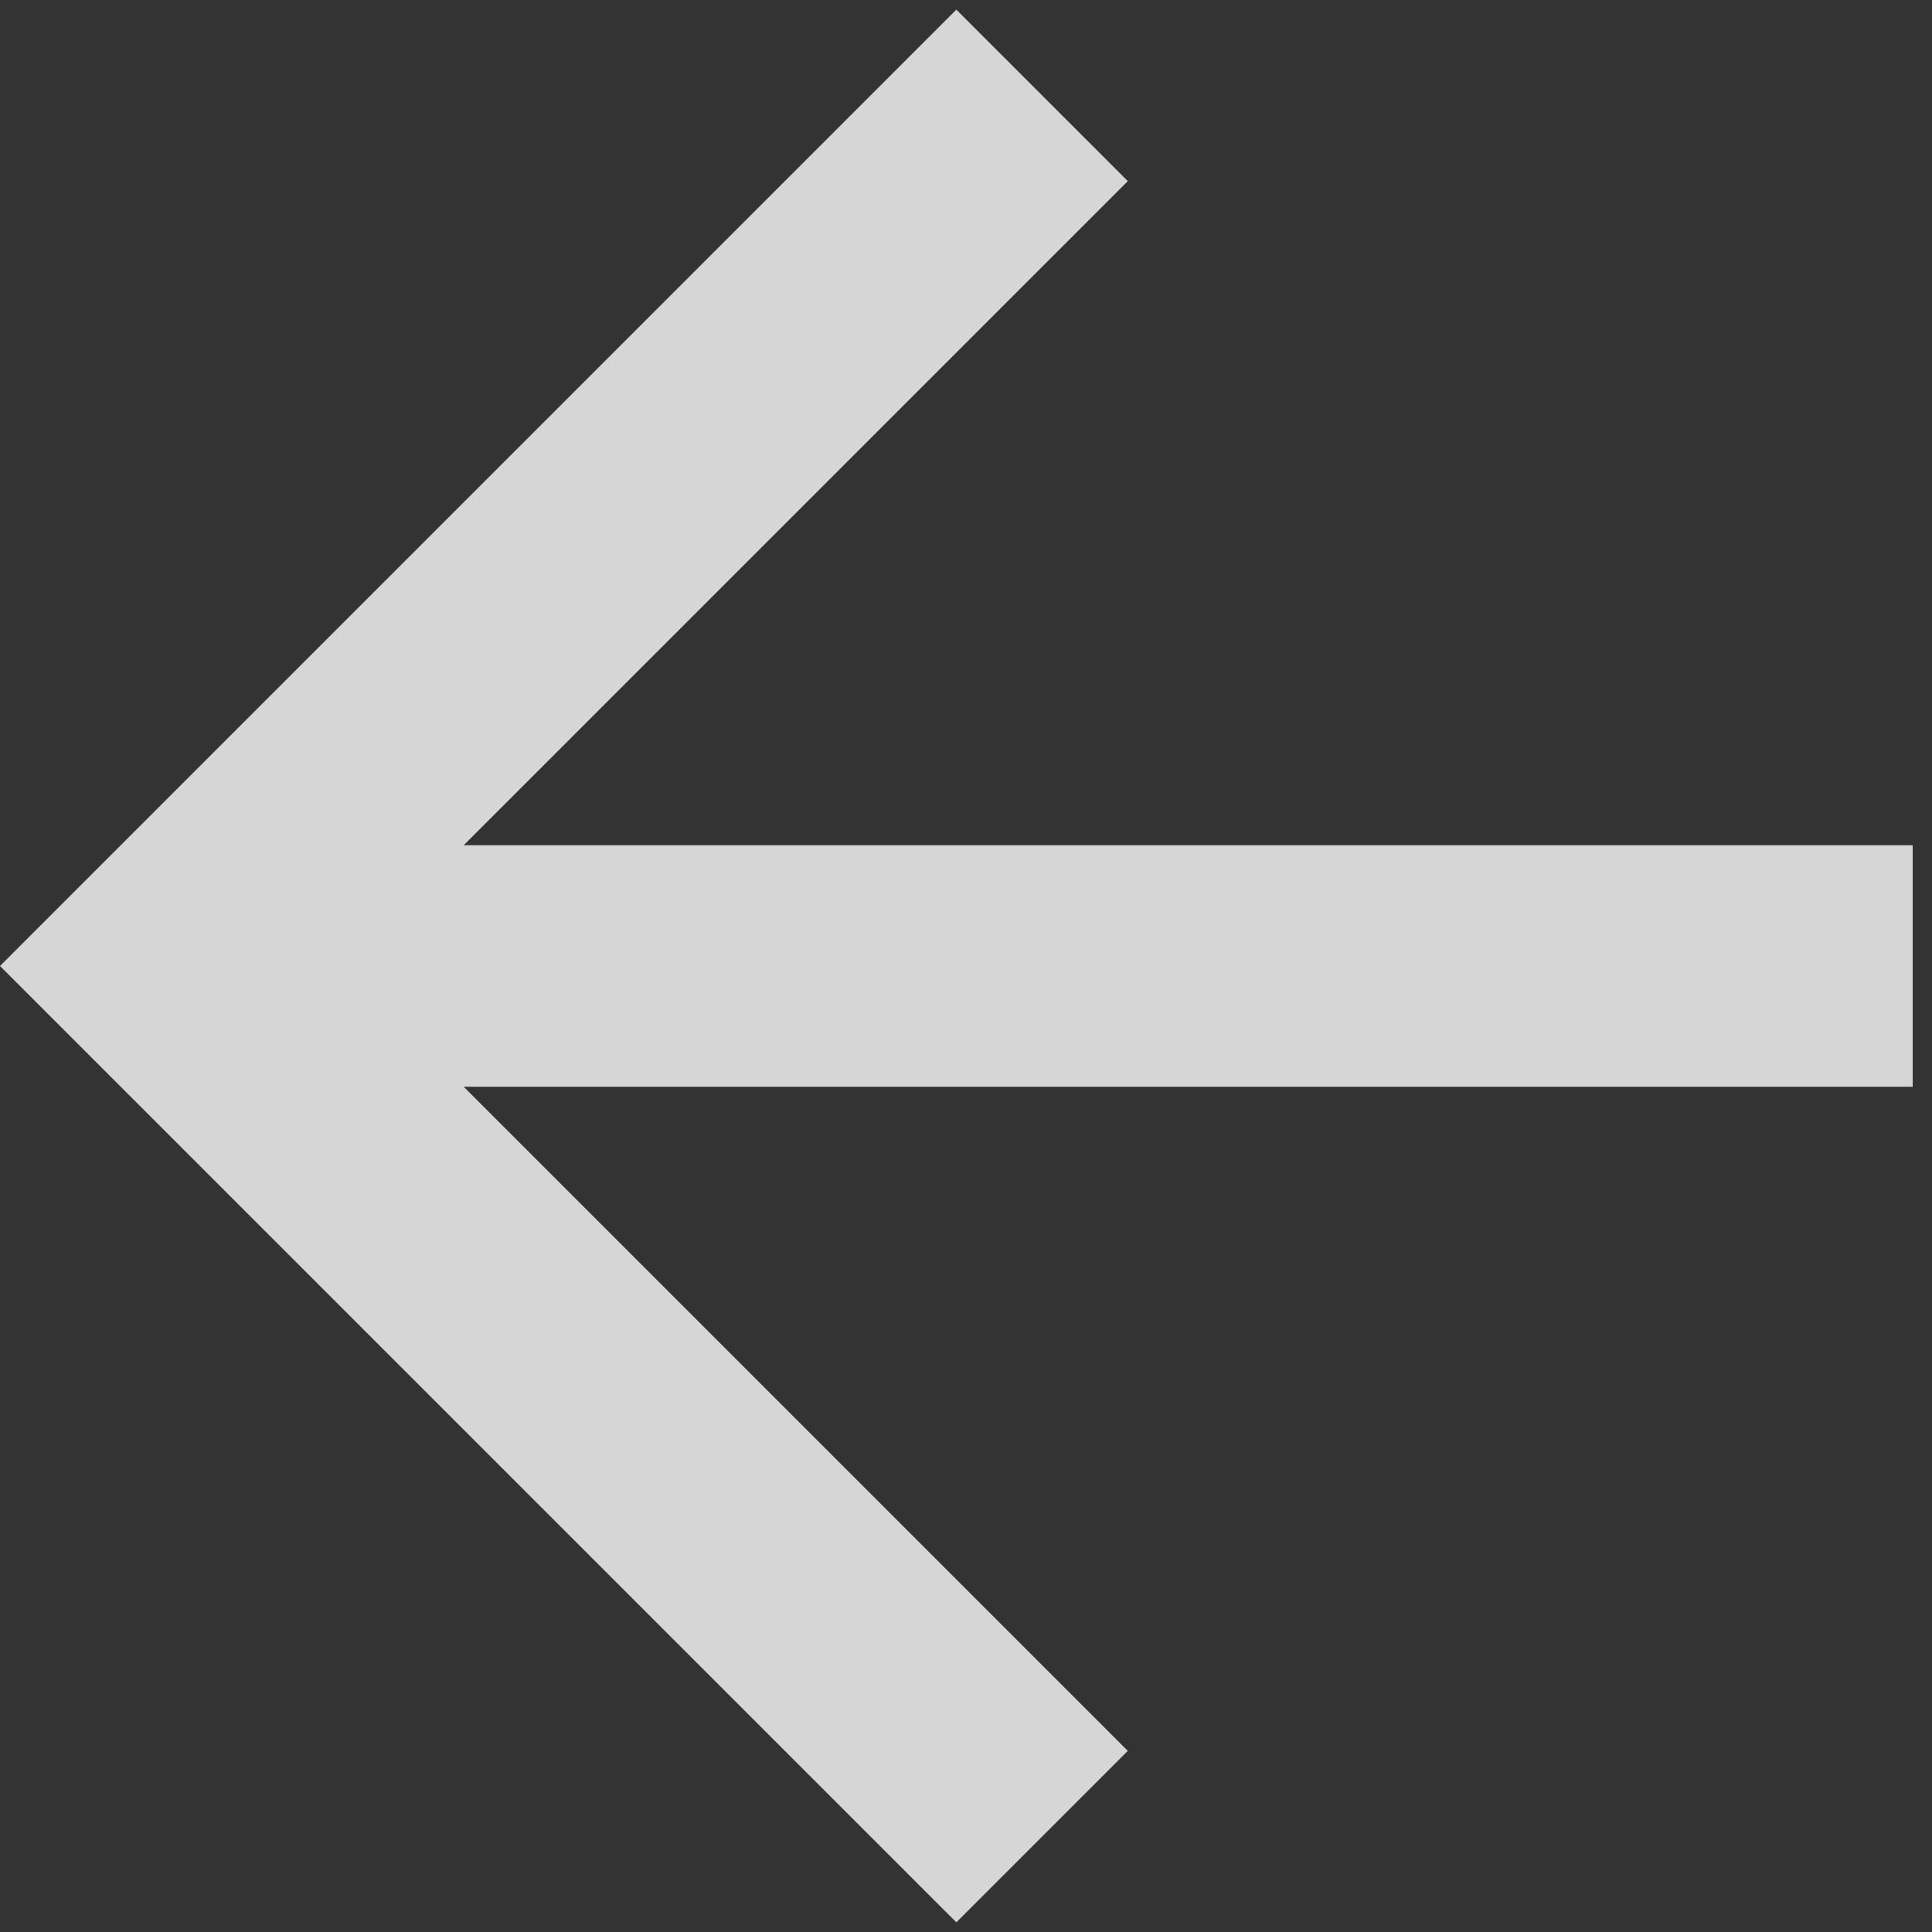 <?xml version="1.0" encoding="UTF-8"?> <svg xmlns="http://www.w3.org/2000/svg" width="16" height="16" viewBox="0 0 16 16" fill="none"><rect x="0" y="0" width="16" height="16" fill="#333333" stroke="none"/> <path d="M15.84 7V9H3.84L9.34 14.5L7.92 15.92L0 8L7.92 0.08L9.34 1.5L3.84 7H15.84Z" fill="white" fill-opacity="0.8"></path> </svg> 